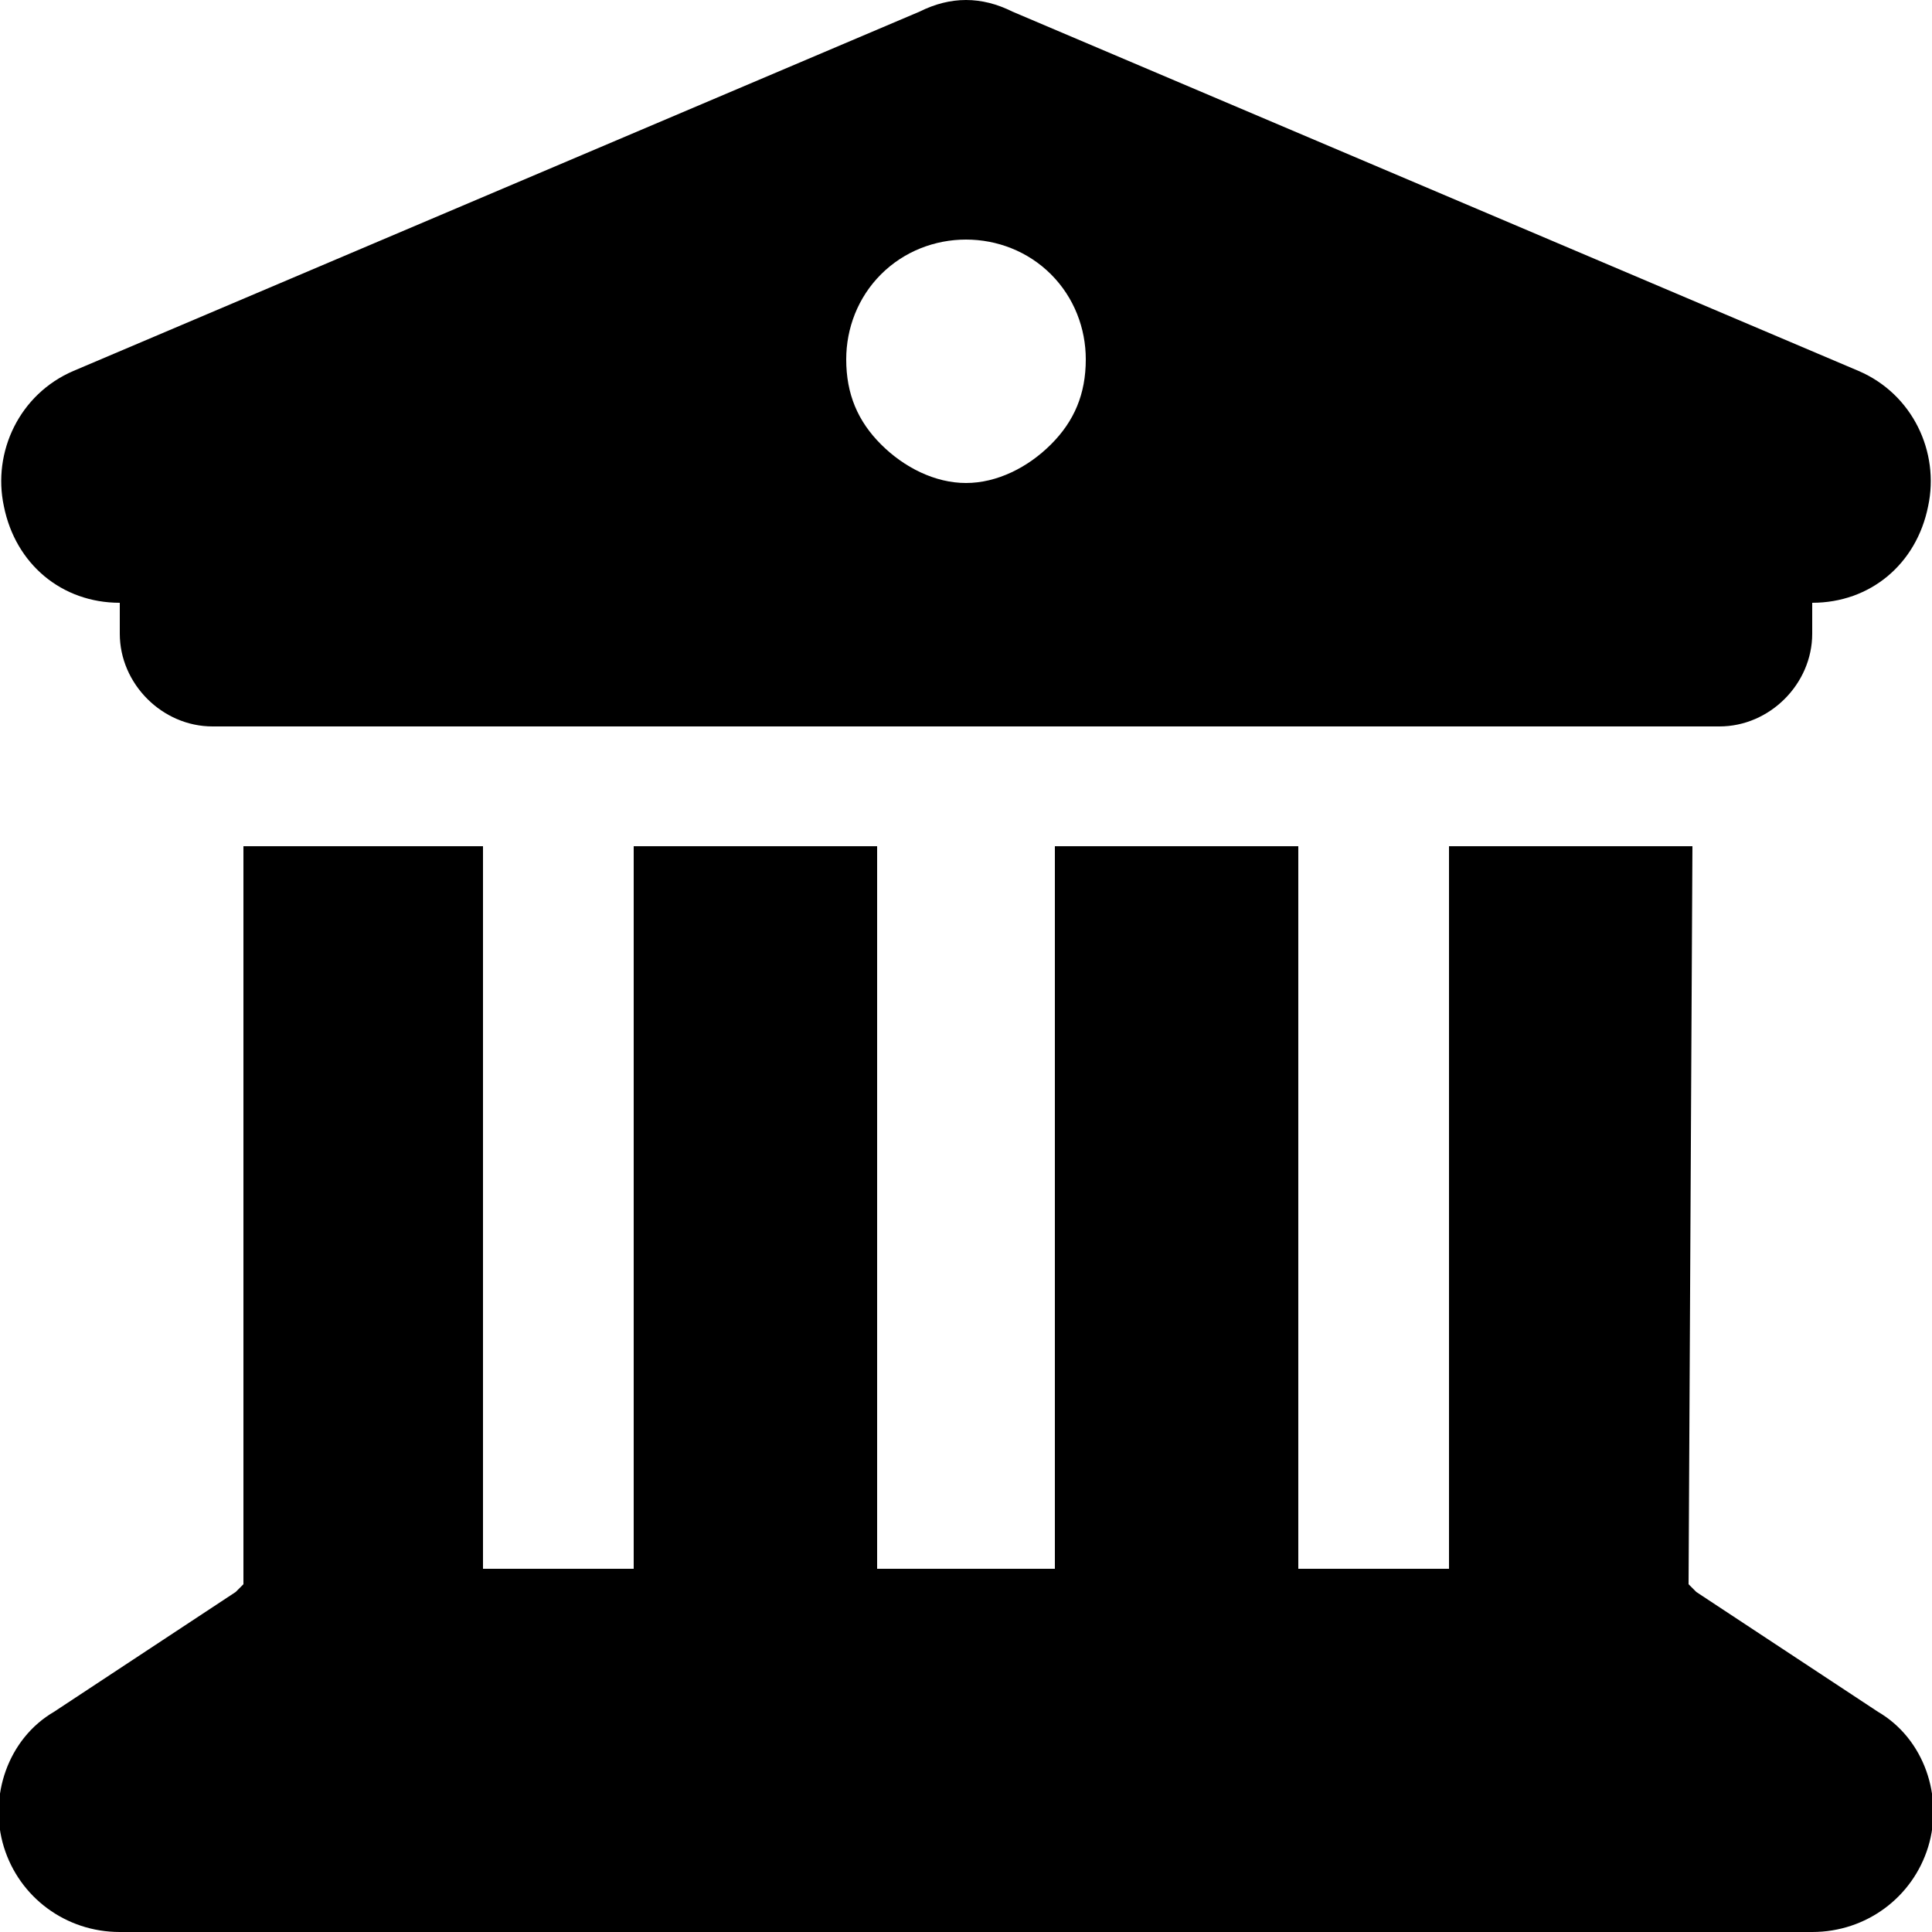 <svg version="1.2" xmlns="http://www.w3.org/2000/svg" viewBox="0 0 50 50" width="50" height="50"><style></style><path fill-rule="evenodd" d="m26.2 0.3l21.9 9.3c1.4 0.6 2.1 2.1 1.8 3.5-0.3 1.5-1.5 2.5-3 2.5v0.8c0 1.3-1.1 2.4-2.4 2.4h-39c-1.3 0-2.4-1.1-2.4-2.4v-0.8c-1.5 0-2.7-1-3-2.5-0.3-1.4 0.4-2.9 1.8-3.5l21.9-9.3c0.8-0.4 1.6-0.4 2.4 0zm-13.7 40.3h3.9v-18.7h6.3v18.7h4.6v-18.7h6.3v18.7h3.9v-18.7h6.3l-0.1 19.1q0.1 0.1 0.2 0.2l4.7 3.1c1.2 0.7 1.7 2.2 1.3 3.5-0.4 1.3-1.6 2.2-3 2.2h-43.8c-1.4 0-2.6-0.9-3-2.2-0.4-1.3 0.1-2.8 1.3-3.5l4.7-3.1q0.1-0.1 0.2-0.2v-19.1h6.2zm10.3-33.5c-0.6 0.6-0.9 1.4-0.9 2.2 0 0.9 0.3 1.6 0.9 2.2 0.6 0.6 1.4 1 2.2 1 0.8 0 1.6-0.4 2.2-1 0.6-0.6 0.9-1.3 0.9-2.2 0-0.8-0.3-1.6-0.9-2.2-0.6-0.6-1.4-0.9-2.2-0.9-0.8 0-1.6 0.3-2.2 0.9z"/></svg>